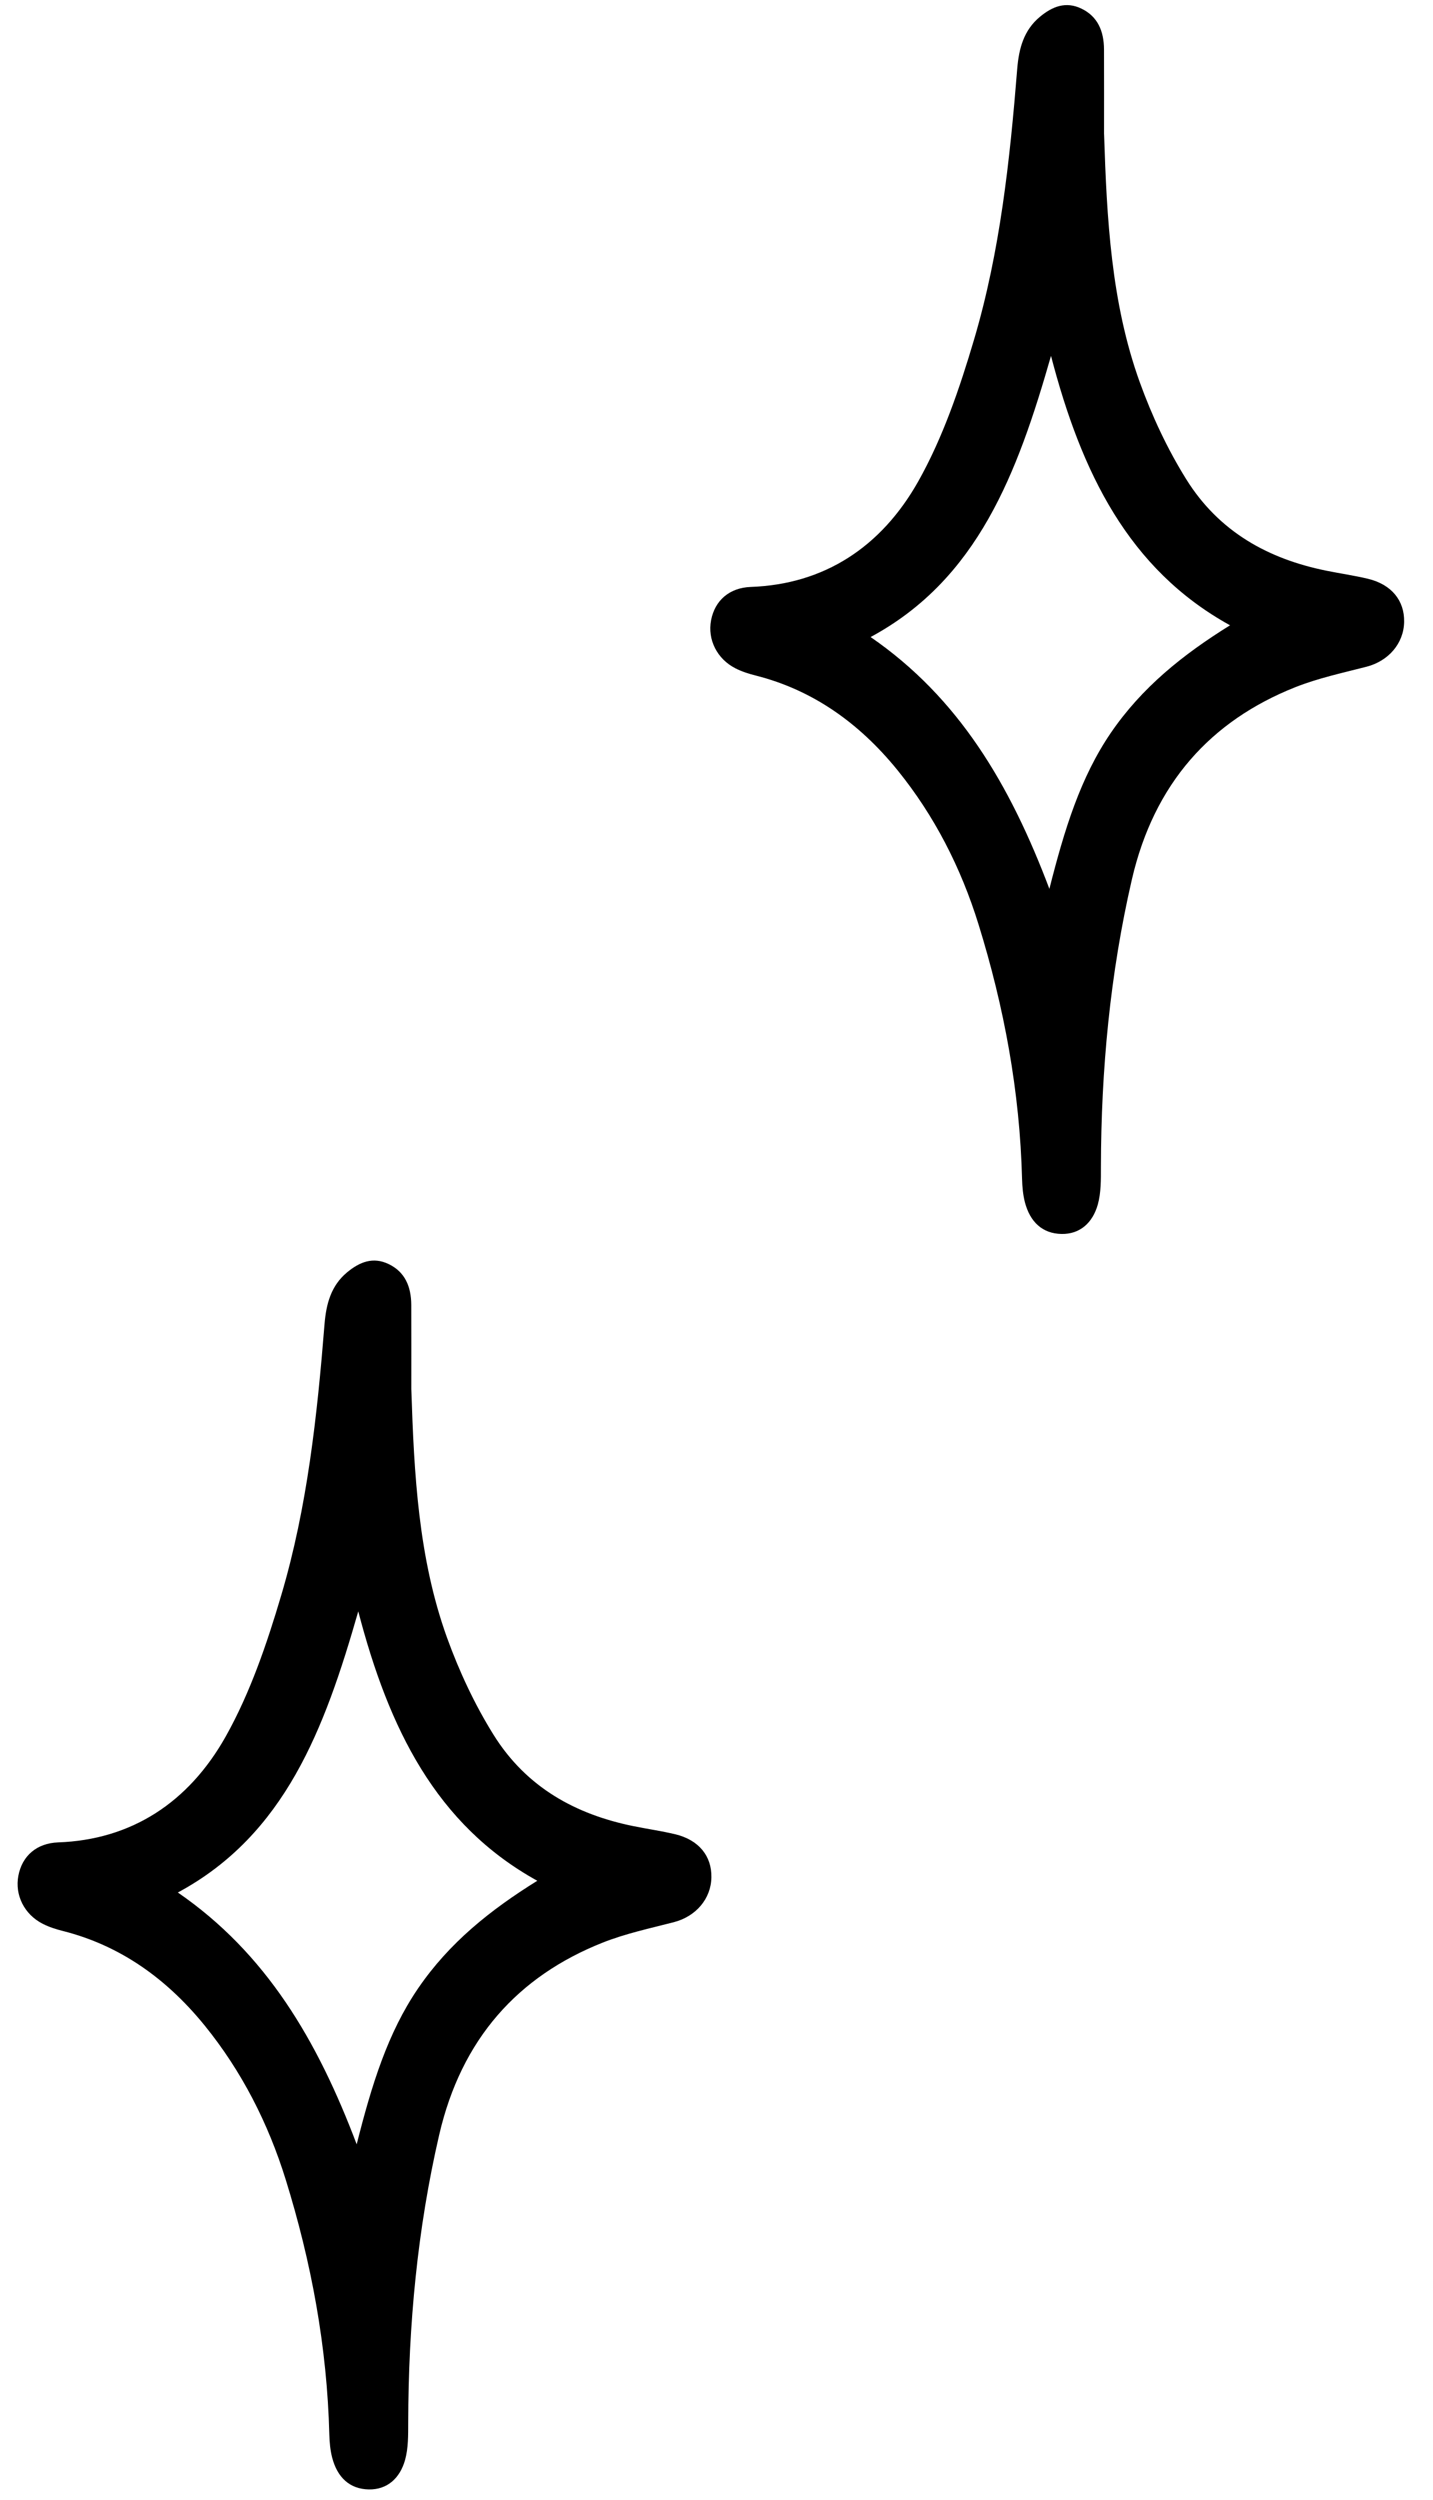 <svg xmlns="http://www.w3.org/2000/svg" fill="none" viewBox="0 0 43 75" height="75" width="43">
<path fill="black" d="M12.343 41.687C12.425 44.212 12.554 46.738 13.412 49.12C13.779 50.136 14.246 51.133 14.808 52.035C15.8 53.628 17.291 54.429 19.002 54.777C19.424 54.863 19.849 54.923 20.267 55.023C20.968 55.193 21.358 55.673 21.347 56.313C21.337 56.963 20.877 57.49 20.218 57.66C19.5 57.845 18.768 58.001 18.078 58.275C15.549 59.281 13.847 61.151 13.179 64.038C12.524 66.868 12.255 69.749 12.249 72.664C12.248 73.041 12.254 73.437 12.155 73.791C12 74.343 11.617 74.685 11.066 74.675C10.495 74.664 10.121 74.316 9.967 73.719C9.91 73.498 9.888 73.261 9.882 73.031C9.816 70.404 9.342 67.856 8.572 65.377C8.044 63.678 7.247 62.125 6.151 60.771C5 59.35 3.603 58.358 1.89 57.924C1.683 57.872 1.474 57.806 1.282 57.708C0.727 57.425 0.441 56.845 0.551 56.267C0.664 55.665 1.107 55.29 1.742 55.266C3.942 55.188 5.658 54.072 6.772 52.091C7.503 50.79 8.009 49.309 8.441 47.847C9.221 45.214 9.517 42.471 9.738 39.722C9.787 39.106 9.938 38.563 10.413 38.168C10.796 37.849 11.198 37.695 11.662 37.918C12.149 38.151 12.339 38.591 12.341 39.144C12.344 39.992 12.342 40.839 12.342 41.687L12.343 41.687ZM10.75 48.337C9.744 51.852 8.554 55.038 5.337 56.769C7.978 58.587 9.518 61.187 10.703 64.323C11.152 62.546 11.629 60.987 12.547 59.643C13.479 58.279 14.707 57.296 16.123 56.417C13.074 54.735 11.662 51.833 10.751 48.337H10.75Z"></path>
<path fill="black" d="M33.13 4.027C33.212 6.552 33.341 9.078 34.199 11.46C34.566 12.476 35.033 13.473 35.595 14.375C36.587 15.968 38.078 16.769 39.789 17.117C40.21 17.203 40.636 17.263 41.054 17.363C41.754 17.533 42.145 18.013 42.134 18.653C42.123 19.303 41.663 19.83 41.004 20C40.287 20.185 39.555 20.341 38.865 20.615C36.336 21.621 34.634 23.491 33.965 26.378C33.311 29.208 33.041 32.089 33.035 35.004C33.035 35.381 33.041 35.777 32.942 36.131C32.787 36.683 32.404 37.025 31.853 37.015C31.282 37.004 30.907 36.656 30.753 36.059C30.697 35.838 30.675 35.602 30.669 35.371C30.603 32.744 30.129 30.196 29.359 27.717C28.831 26.018 28.034 24.465 26.938 23.111C25.787 21.69 24.389 20.698 22.677 20.264C22.47 20.212 22.261 20.146 22.069 20.048C21.514 19.765 21.227 19.185 21.337 18.607C21.451 18.005 21.894 17.63 22.529 17.606C24.729 17.528 26.445 16.413 27.559 14.431C28.29 13.13 28.796 11.649 29.228 10.188C30.008 7.554 30.303 4.811 30.524 2.062C30.574 1.446 30.725 0.904 31.2 0.508C31.582 0.189 31.985 0.035 32.449 0.258C32.936 0.491 33.126 0.931 33.128 1.484C33.131 2.332 33.129 3.179 33.129 4.027L33.13 4.027ZM31.537 10.677C30.531 14.192 29.34 17.378 26.124 19.109C28.765 20.927 30.305 23.527 31.489 26.663C31.939 24.886 32.416 23.327 33.333 21.983C34.266 20.619 35.494 19.636 36.91 18.757C33.86 17.075 32.449 14.173 31.538 10.677H31.537Z"></path>
</svg>
